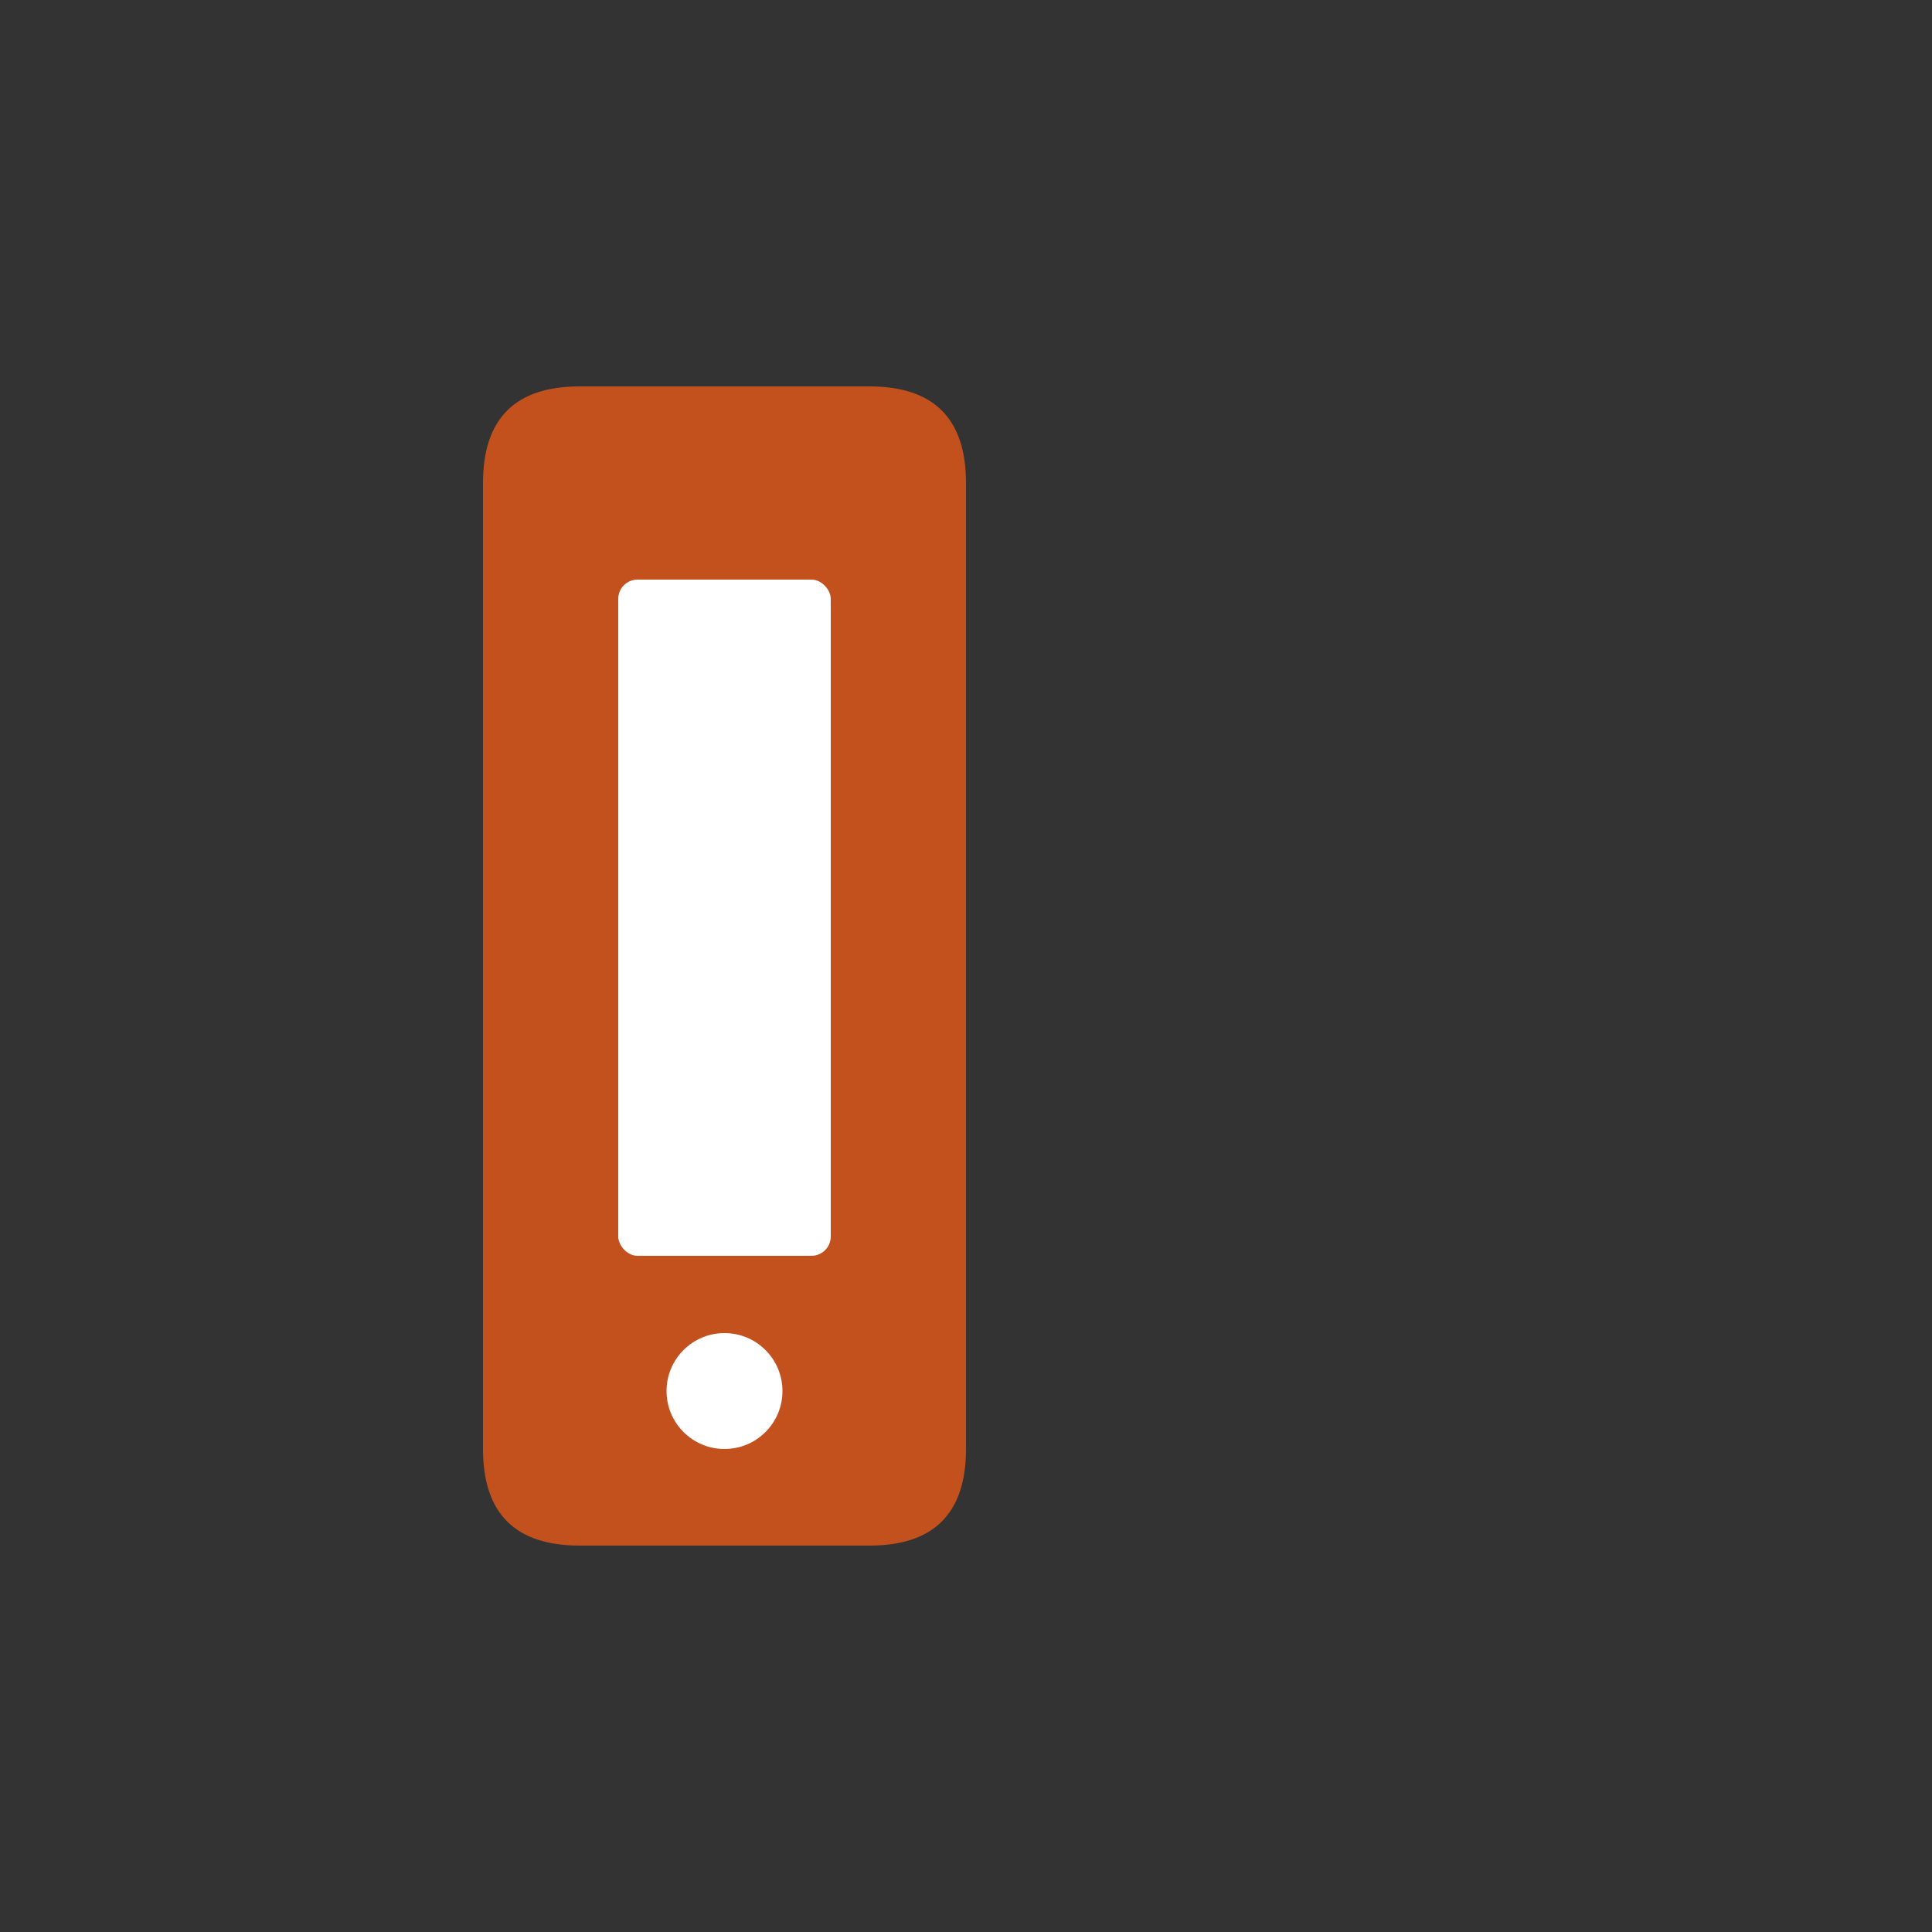 <svg xmlns="http://www.w3.org/2000/svg" viewBox="0 0 100 100">
  <rect x="0" y="0" width="100" height="100" fill="#333333" stroke="none"/>
  <path d="M30 20 L45 20 Q50 20 50 25 L50 75 Q50 80 45 80 L30 80 Q25 80 25 75 L25 25 Q25 20 30 20" fill="#c2511d"/>
  <rect x="32" y="30" width="11" height="35" fill="white" rx="1"/>
  <circle cx="37.5" cy="72" r="3" fill="white"/>
</svg>
